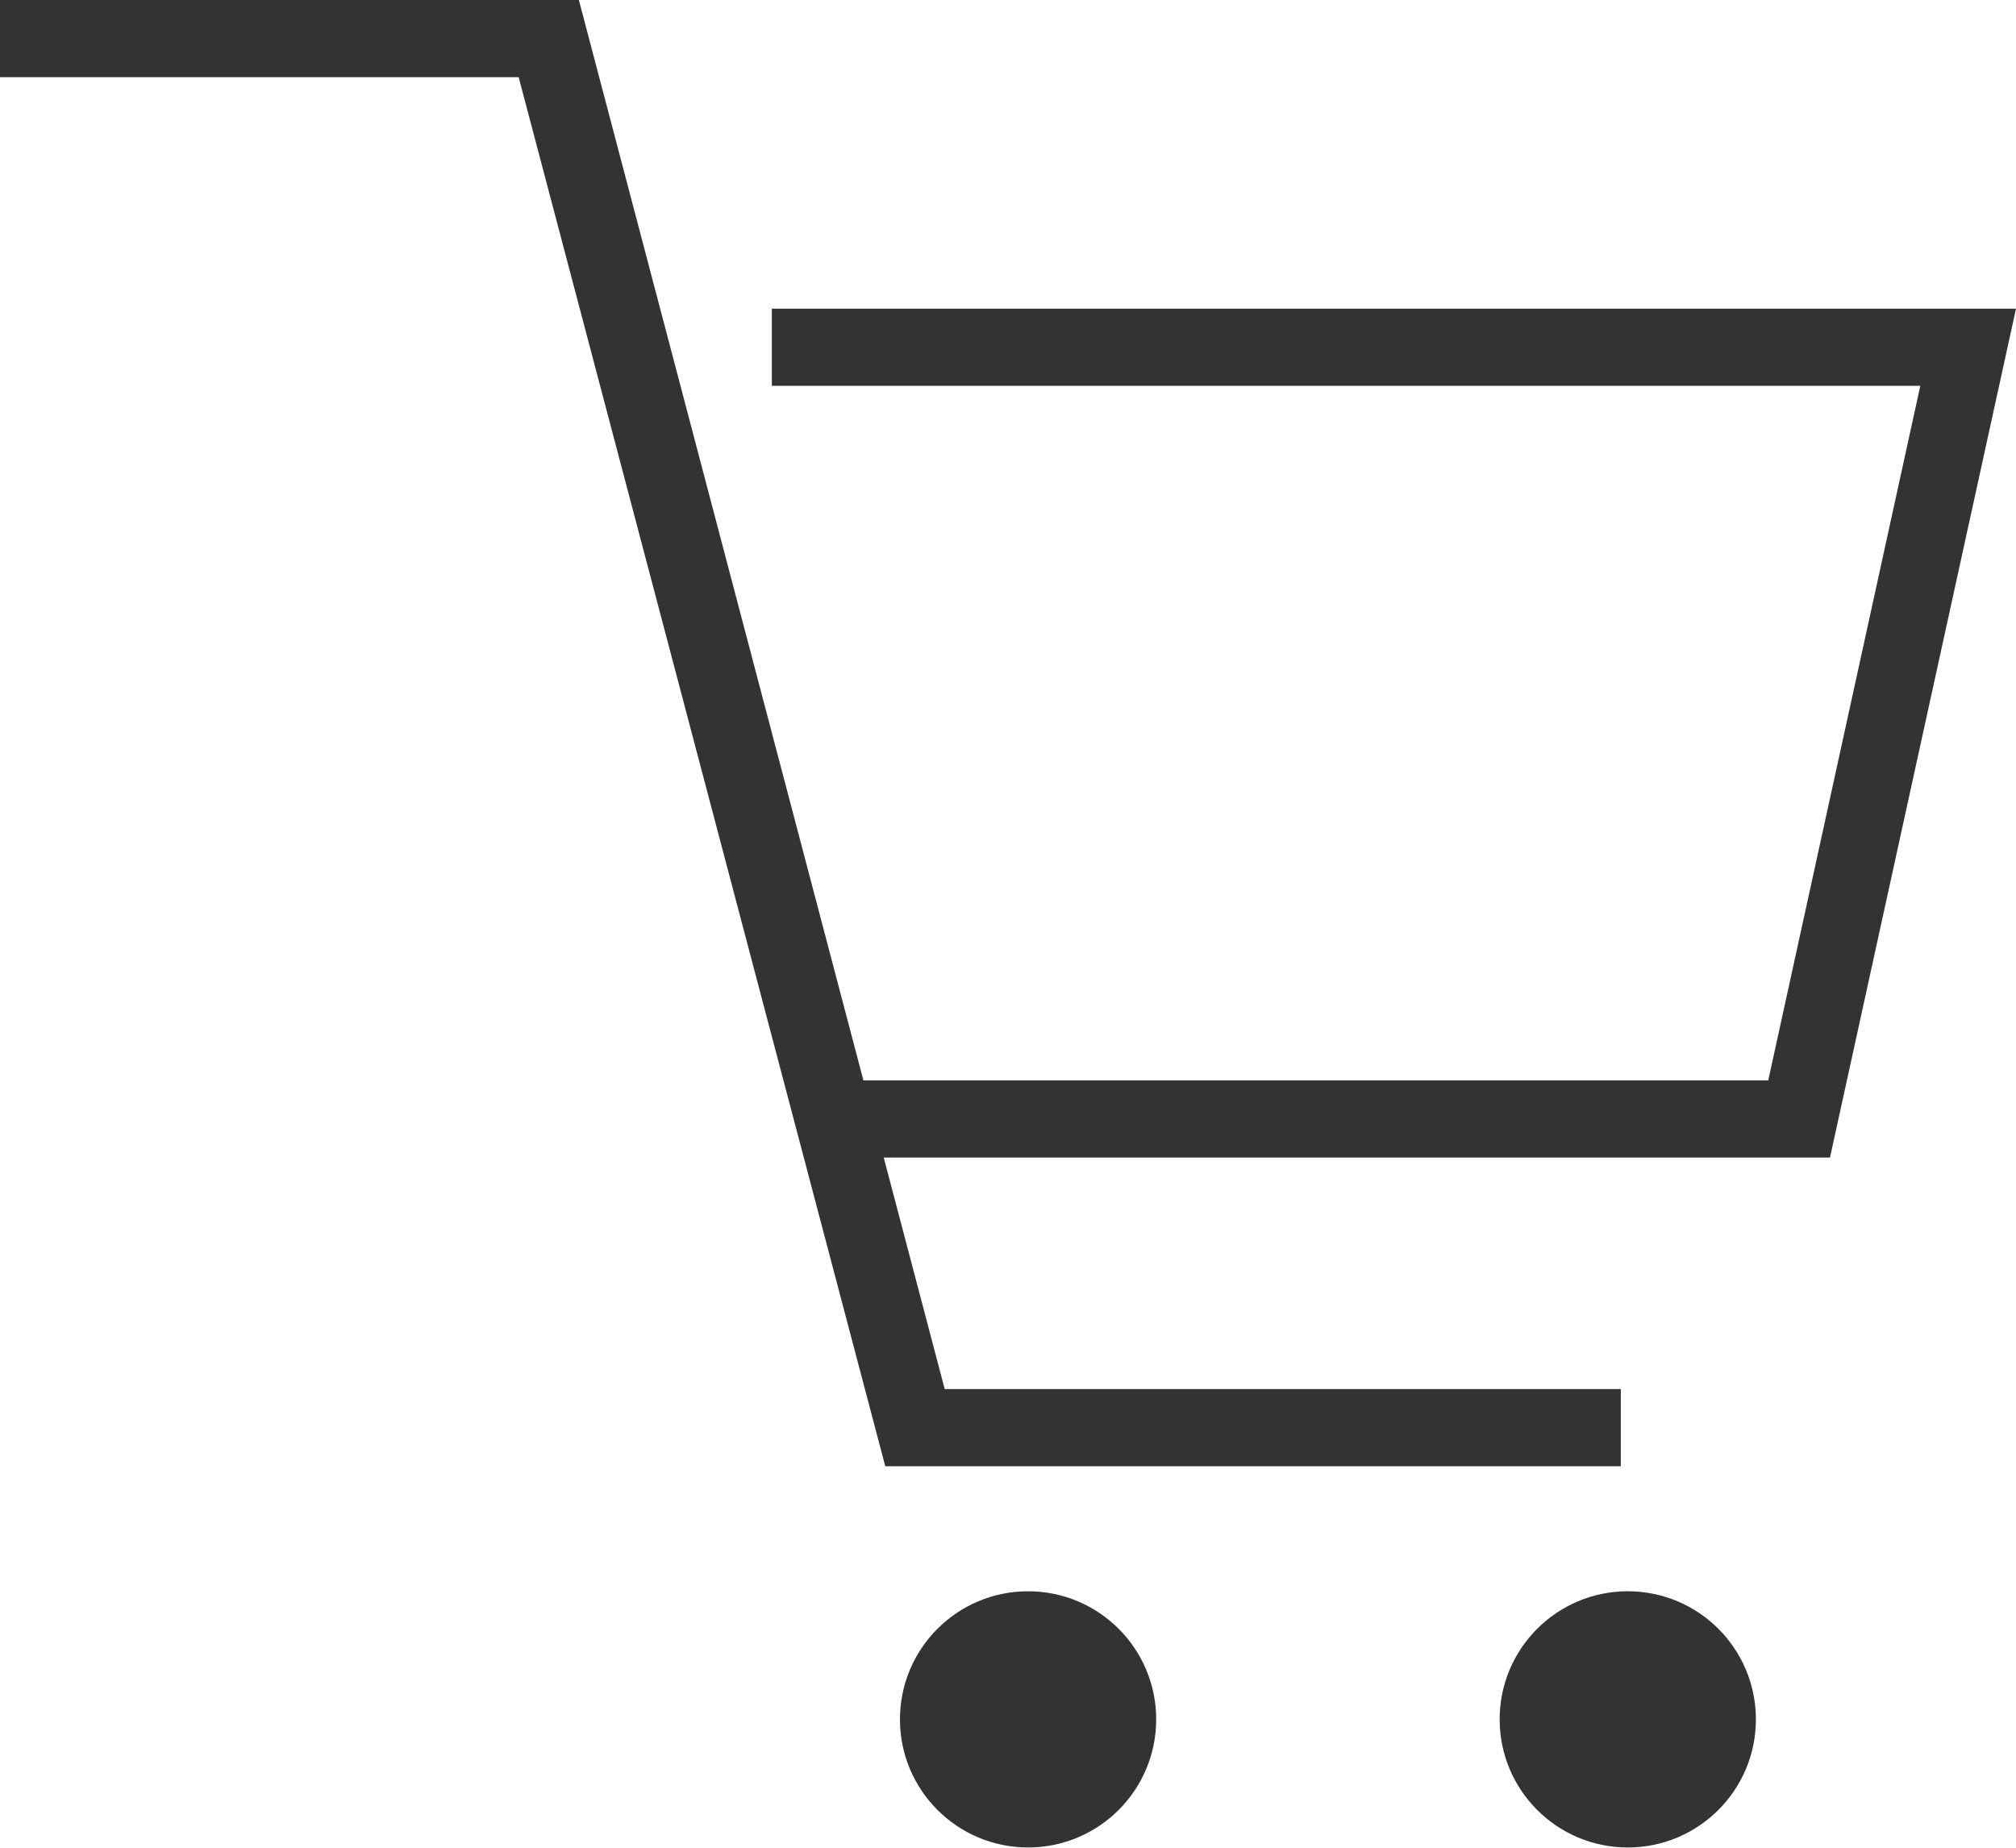 <?xml version="1.0" encoding="utf-8"?>
<!-- Generator: Adobe Illustrator 24.3.0, SVG Export Plug-In . SVG Version: 6.00 Build 0)  -->
<svg version="1.1" id="レイヤー_1" xmlns="http://www.w3.org/2000/svg" xmlns:xlink="http://www.w3.org/1999/xlink" x="0px"
	 y="0px" viewBox="0 0 26.12 23.95" style="enable-background:new 0 0 26.12 23.95;" xml:space="preserve">
<style type="text/css">
	.st0{fill:#333333;}
</style>
<g>
	<g>
		<polygon class="st0" points="21,19 11.47,19 6.72,1 0,1 0,0 7.5,0 12.24,18 21,18 		"/>
		<polygon class="st0" points="23.71,15 11,15 11,14 22.91,14 24.88,5 10,5 10,4 26.12,4 		"/>
		<circle class="st0" cx="13.32" cy="22.28" r="1.66"/>
	</g>
	<circle class="st0" cx="21.09" cy="22.28" r="1.66"/>
</g>
</svg>
